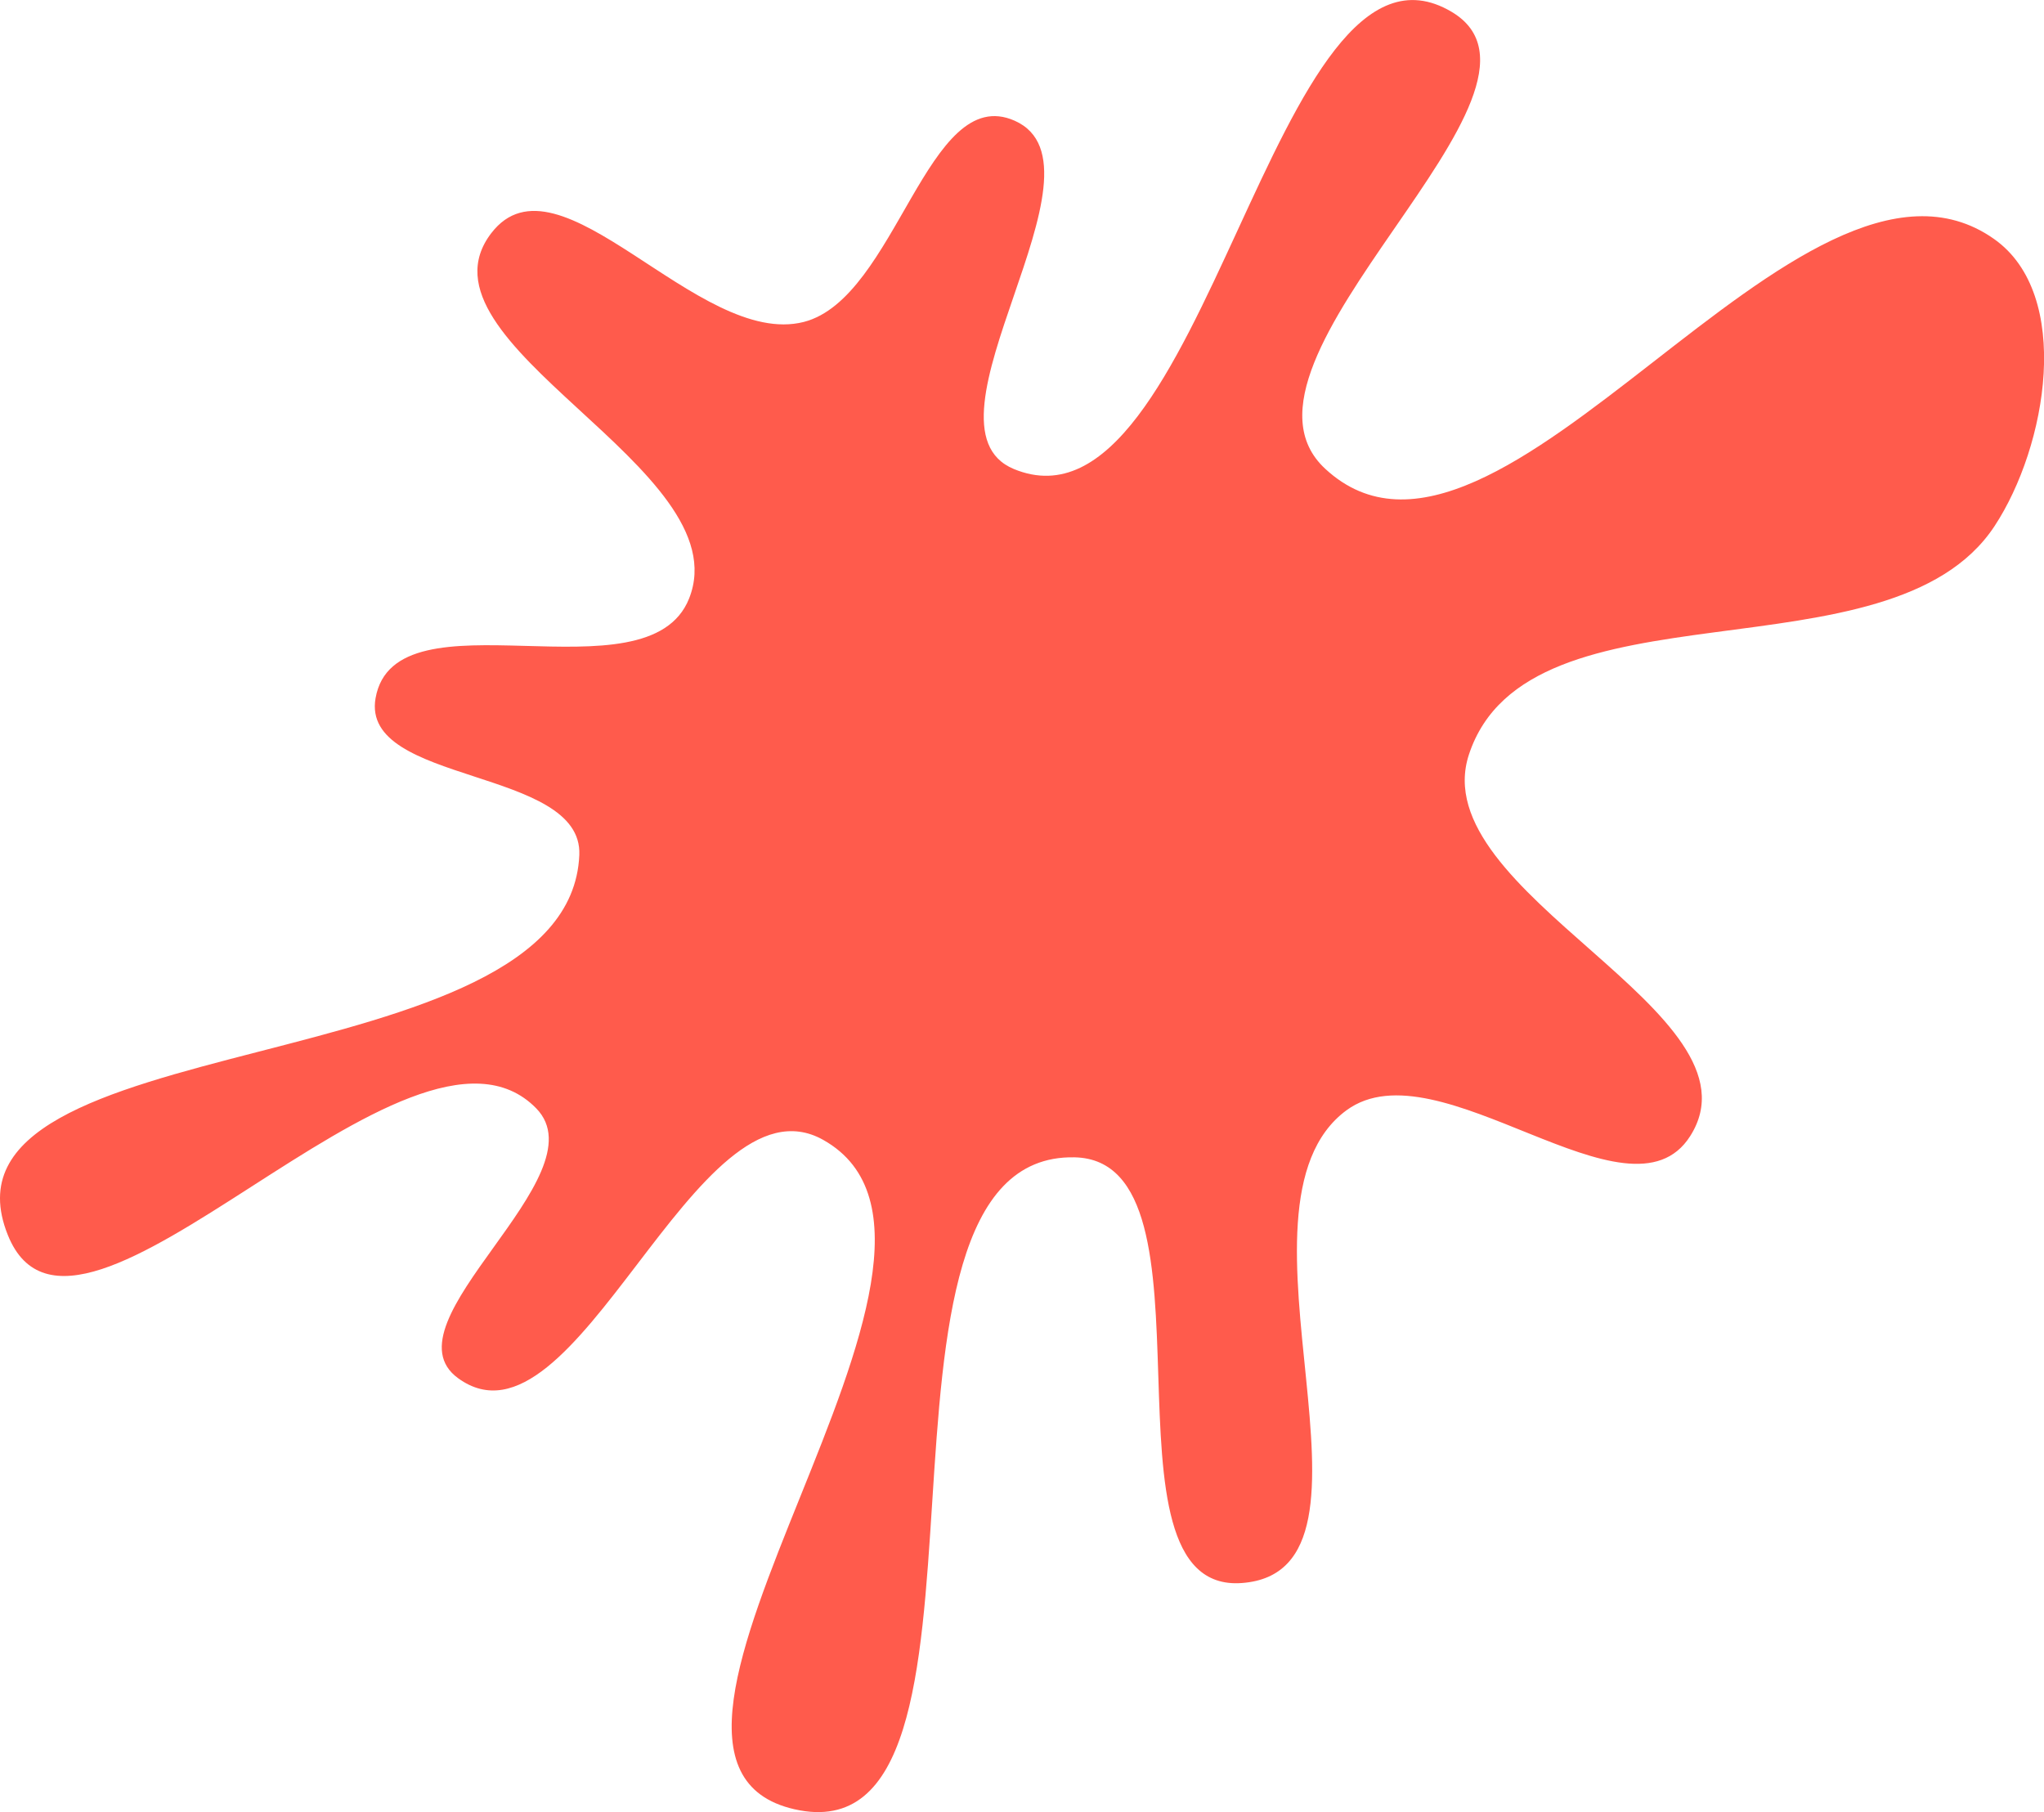 <?xml version="1.0" encoding="utf-8"?>
<!-- Generator: Adobe Illustrator 28.0.0, SVG Export Plug-In . SVG Version: 6.00 Build 0)  -->
<svg version="1.1" id="Layer_1" xmlns="http://www.w3.org/2000/svg" xmlns:xlink="http://www.w3.org/1999/xlink" x="0px" y="0px"
	 viewBox="0 0 1146.7 1016.6" style="enable-background:new 0 0 1146.7 1016.6;" xml:space="preserve">
<style type="text/css">
	.st0{fill:#FF5B4C;}
</style>
<path class="st0" d="M300.9,621.8c36.9,38-86.8,120.1-43.9,151.3c66.2,48.2,133.3-173.8,204.8-133.7
	c110.5,62-139.7,347.4-16.1,375.5c130.9,29.8,22.9-368.4,157.1-365.7c86.2,1.7,7.9,245,93.8,238.8c91.3-6.6-14.6-211.2,58.8-265.2
	C807,585,914,691.1,948.2,637.3c44.1-69.3-149.9-136.1-124.1-214.1c33.3-100.9,236.2-39.2,294.8-128c29.6-44.9,44.1-130-0.3-161.2
	c-108.3-76.2-278.1,218.7-375.1,129C677.7,202.3,888.5,50.5,814.3,6.6c-99.9-59.1-138.4,300.8-245.5,256.5
	c-58.5-24.2,58.3-169.8,0.4-195.4c-48.9-21.6-66.3,99.6-118.3,112.9c-59.2,15-137.4-99.2-175.3-49.8c-47.6,62.1,140,131.8,111,204.9
	c-23.2,58.5-164.9-6.2-175.9,55.9c-8.6,48.6,116.4,38.8,114.3,88C319.6,609.7-43.8,573,4.4,692.8
	C42.9,788.6,230.2,549.1,300.9,621.8"/>
</svg>
